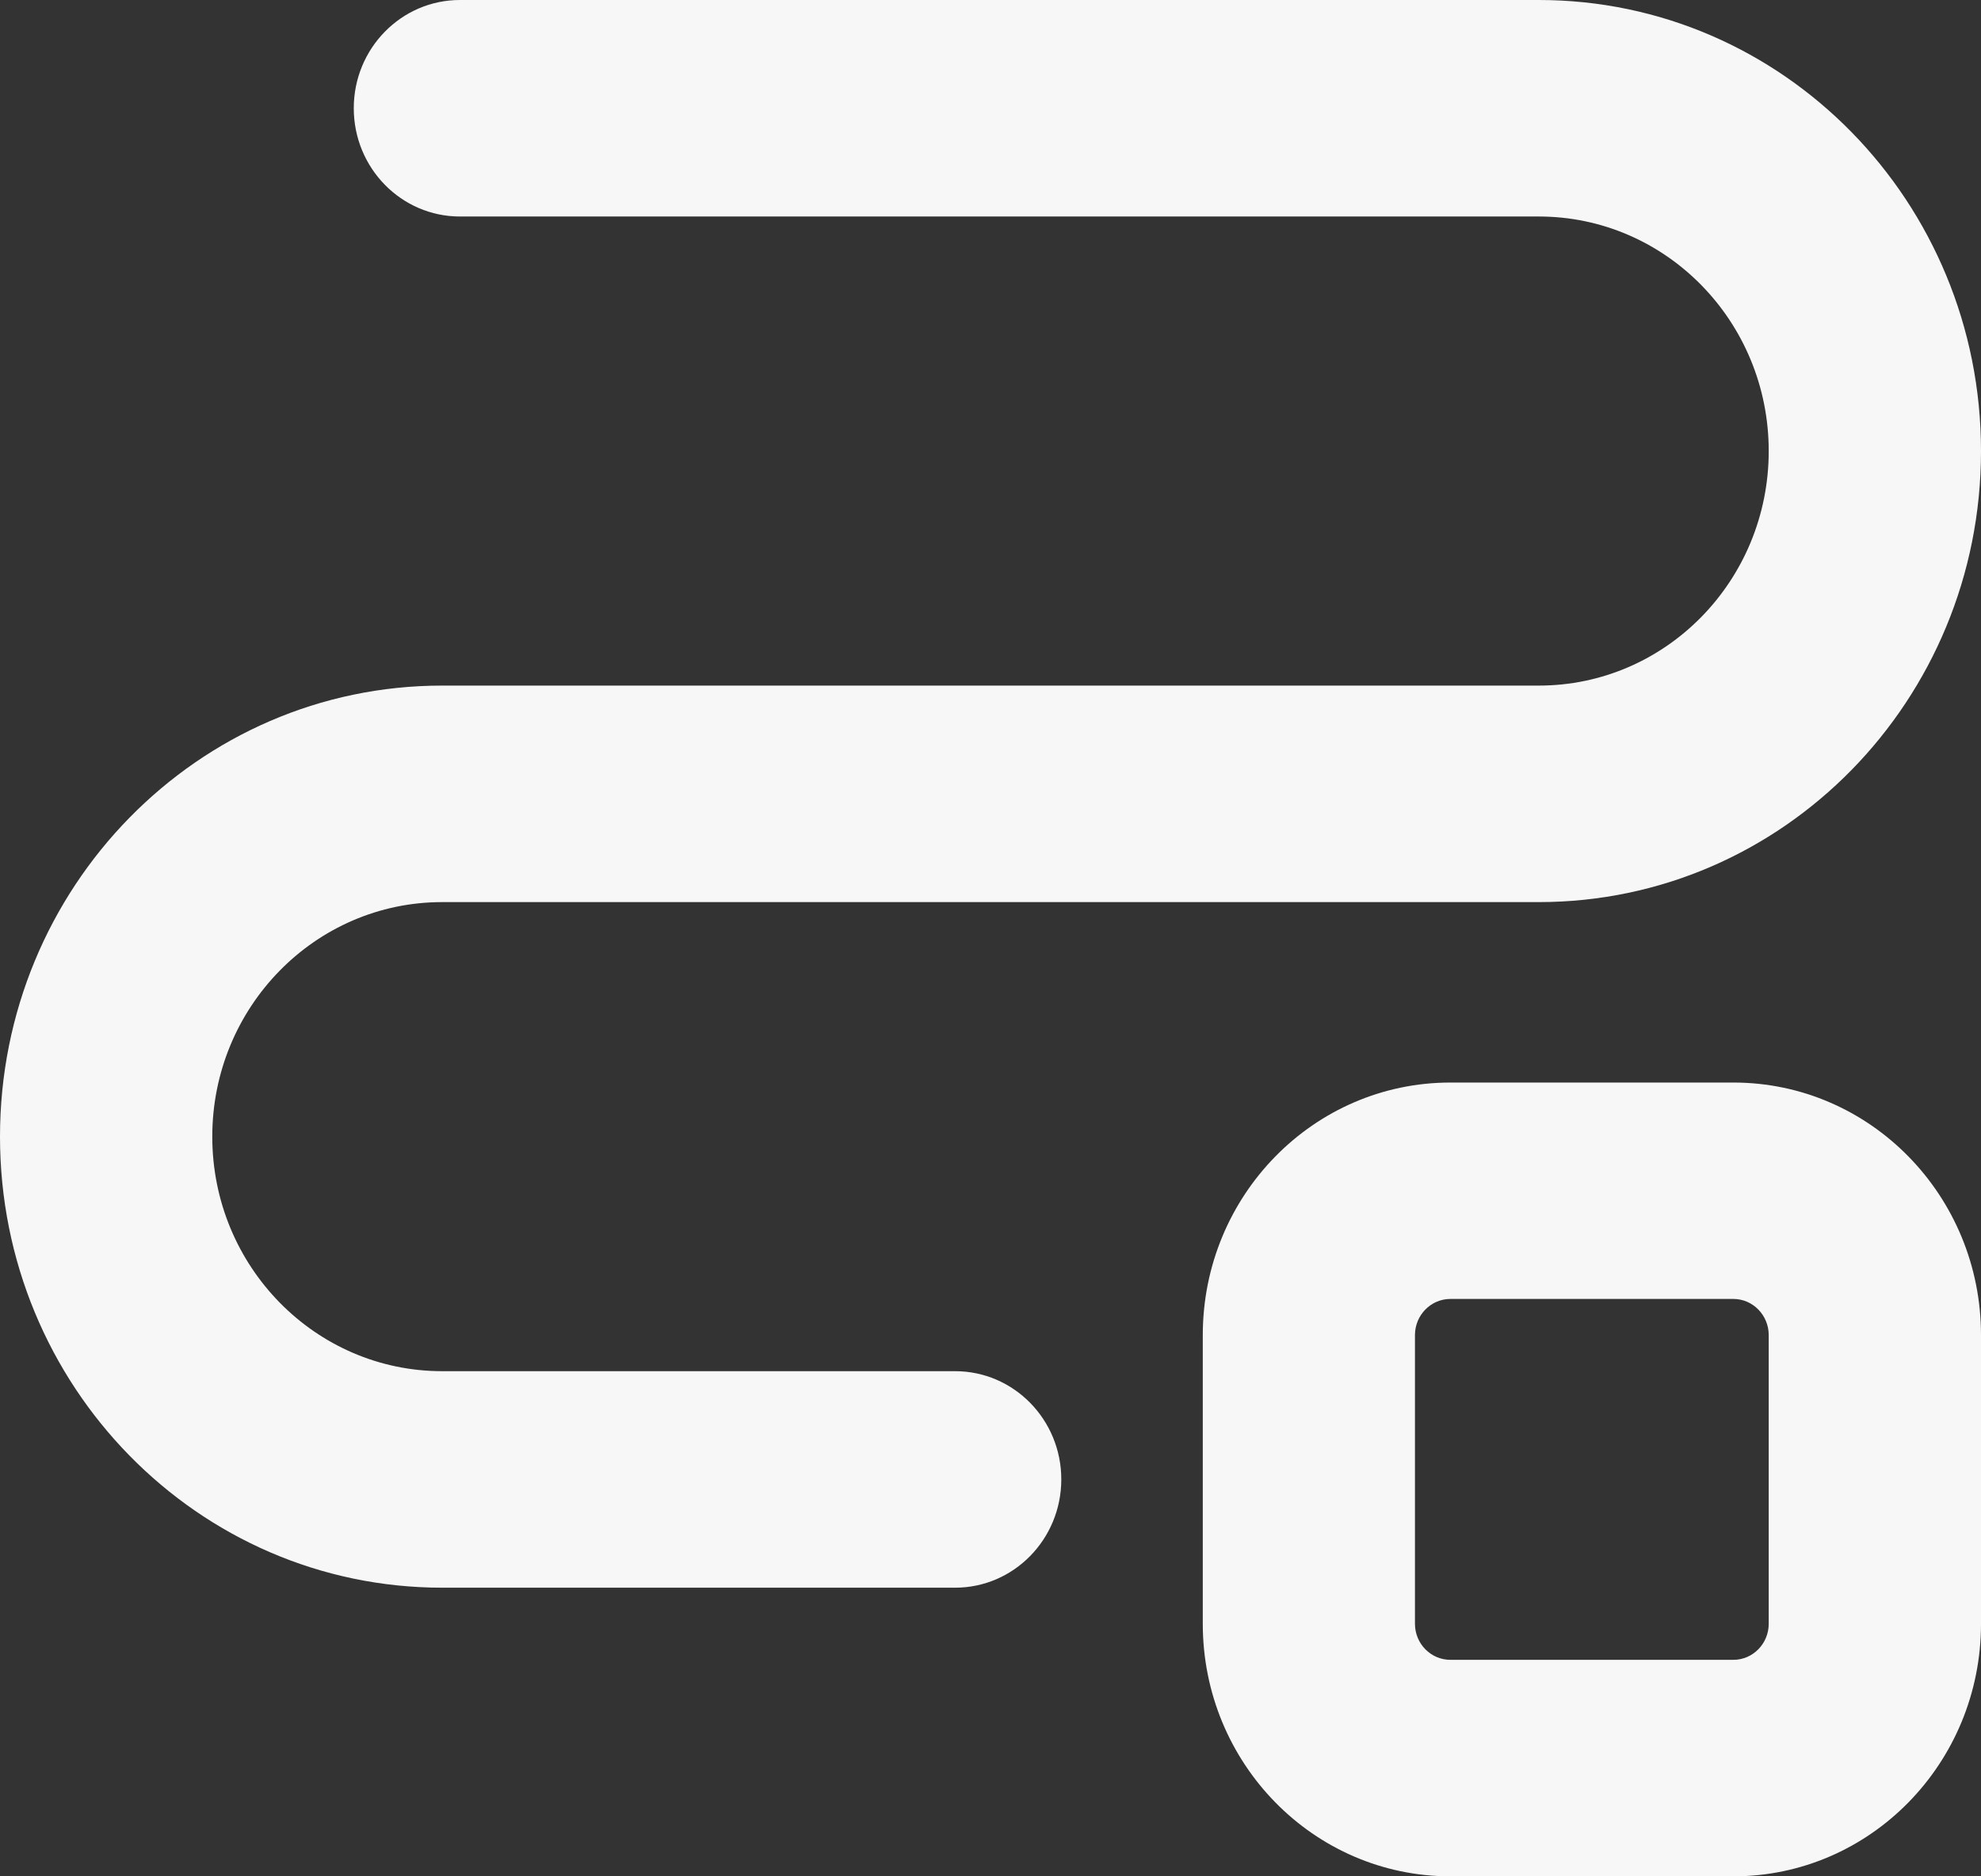 <?xml version="1.0" encoding="utf-8"?>
<svg xmlns="http://www.w3.org/2000/svg" fill="none" height="100%" overflow="visible" preserveAspectRatio="none" style="display: block;" viewBox="0 0 19 18" width="100%">
<rect x="0" y="0" width="19" height="18" fill="#333333" stroke="none"/>
<g id="Vector">
<path d="M16.964 12.808C16.964 12.617 16.812 12.461 16.625 12.461H13.911C13.723 12.461 13.571 12.617 13.571 12.808V15.577C13.571 15.768 13.723 15.923 13.911 15.923H16.625C16.812 15.923 16.964 15.768 16.964 15.577V12.808ZM19 15.577C19 16.915 17.937 18 16.625 18H13.911C12.599 18 11.536 16.915 11.536 15.577V12.808C11.536 11.47 12.599 10.385 13.911 10.385H16.625C17.937 10.385 19 11.47 19 12.808V15.577Z" fill="#F7F7F7"/>
<path d="M0 10.904C0 8.514 1.898 6.577 4.241 6.577H14.759C15.977 6.577 16.964 5.57 16.964 4.327C16.964 3.084 15.977 2.077 14.759 2.077H4.411C3.849 2.077 3.393 1.612 3.393 1.038C3.393 0.465 3.849 0 4.411 0H14.759C17.102 0 19 1.937 19 4.327C19 6.717 17.102 8.654 14.759 8.654H4.241C3.023 8.654 2.036 9.661 2.036 10.904C2.036 12.147 3.023 13.154 4.241 13.154H9.161C9.723 13.154 10.179 13.619 10.179 14.192C10.179 14.766 9.723 15.231 9.161 15.231H4.241C1.898 15.231 0 13.294 0 10.904Z" fill="#F7F7F7"/>
</g>
</svg>